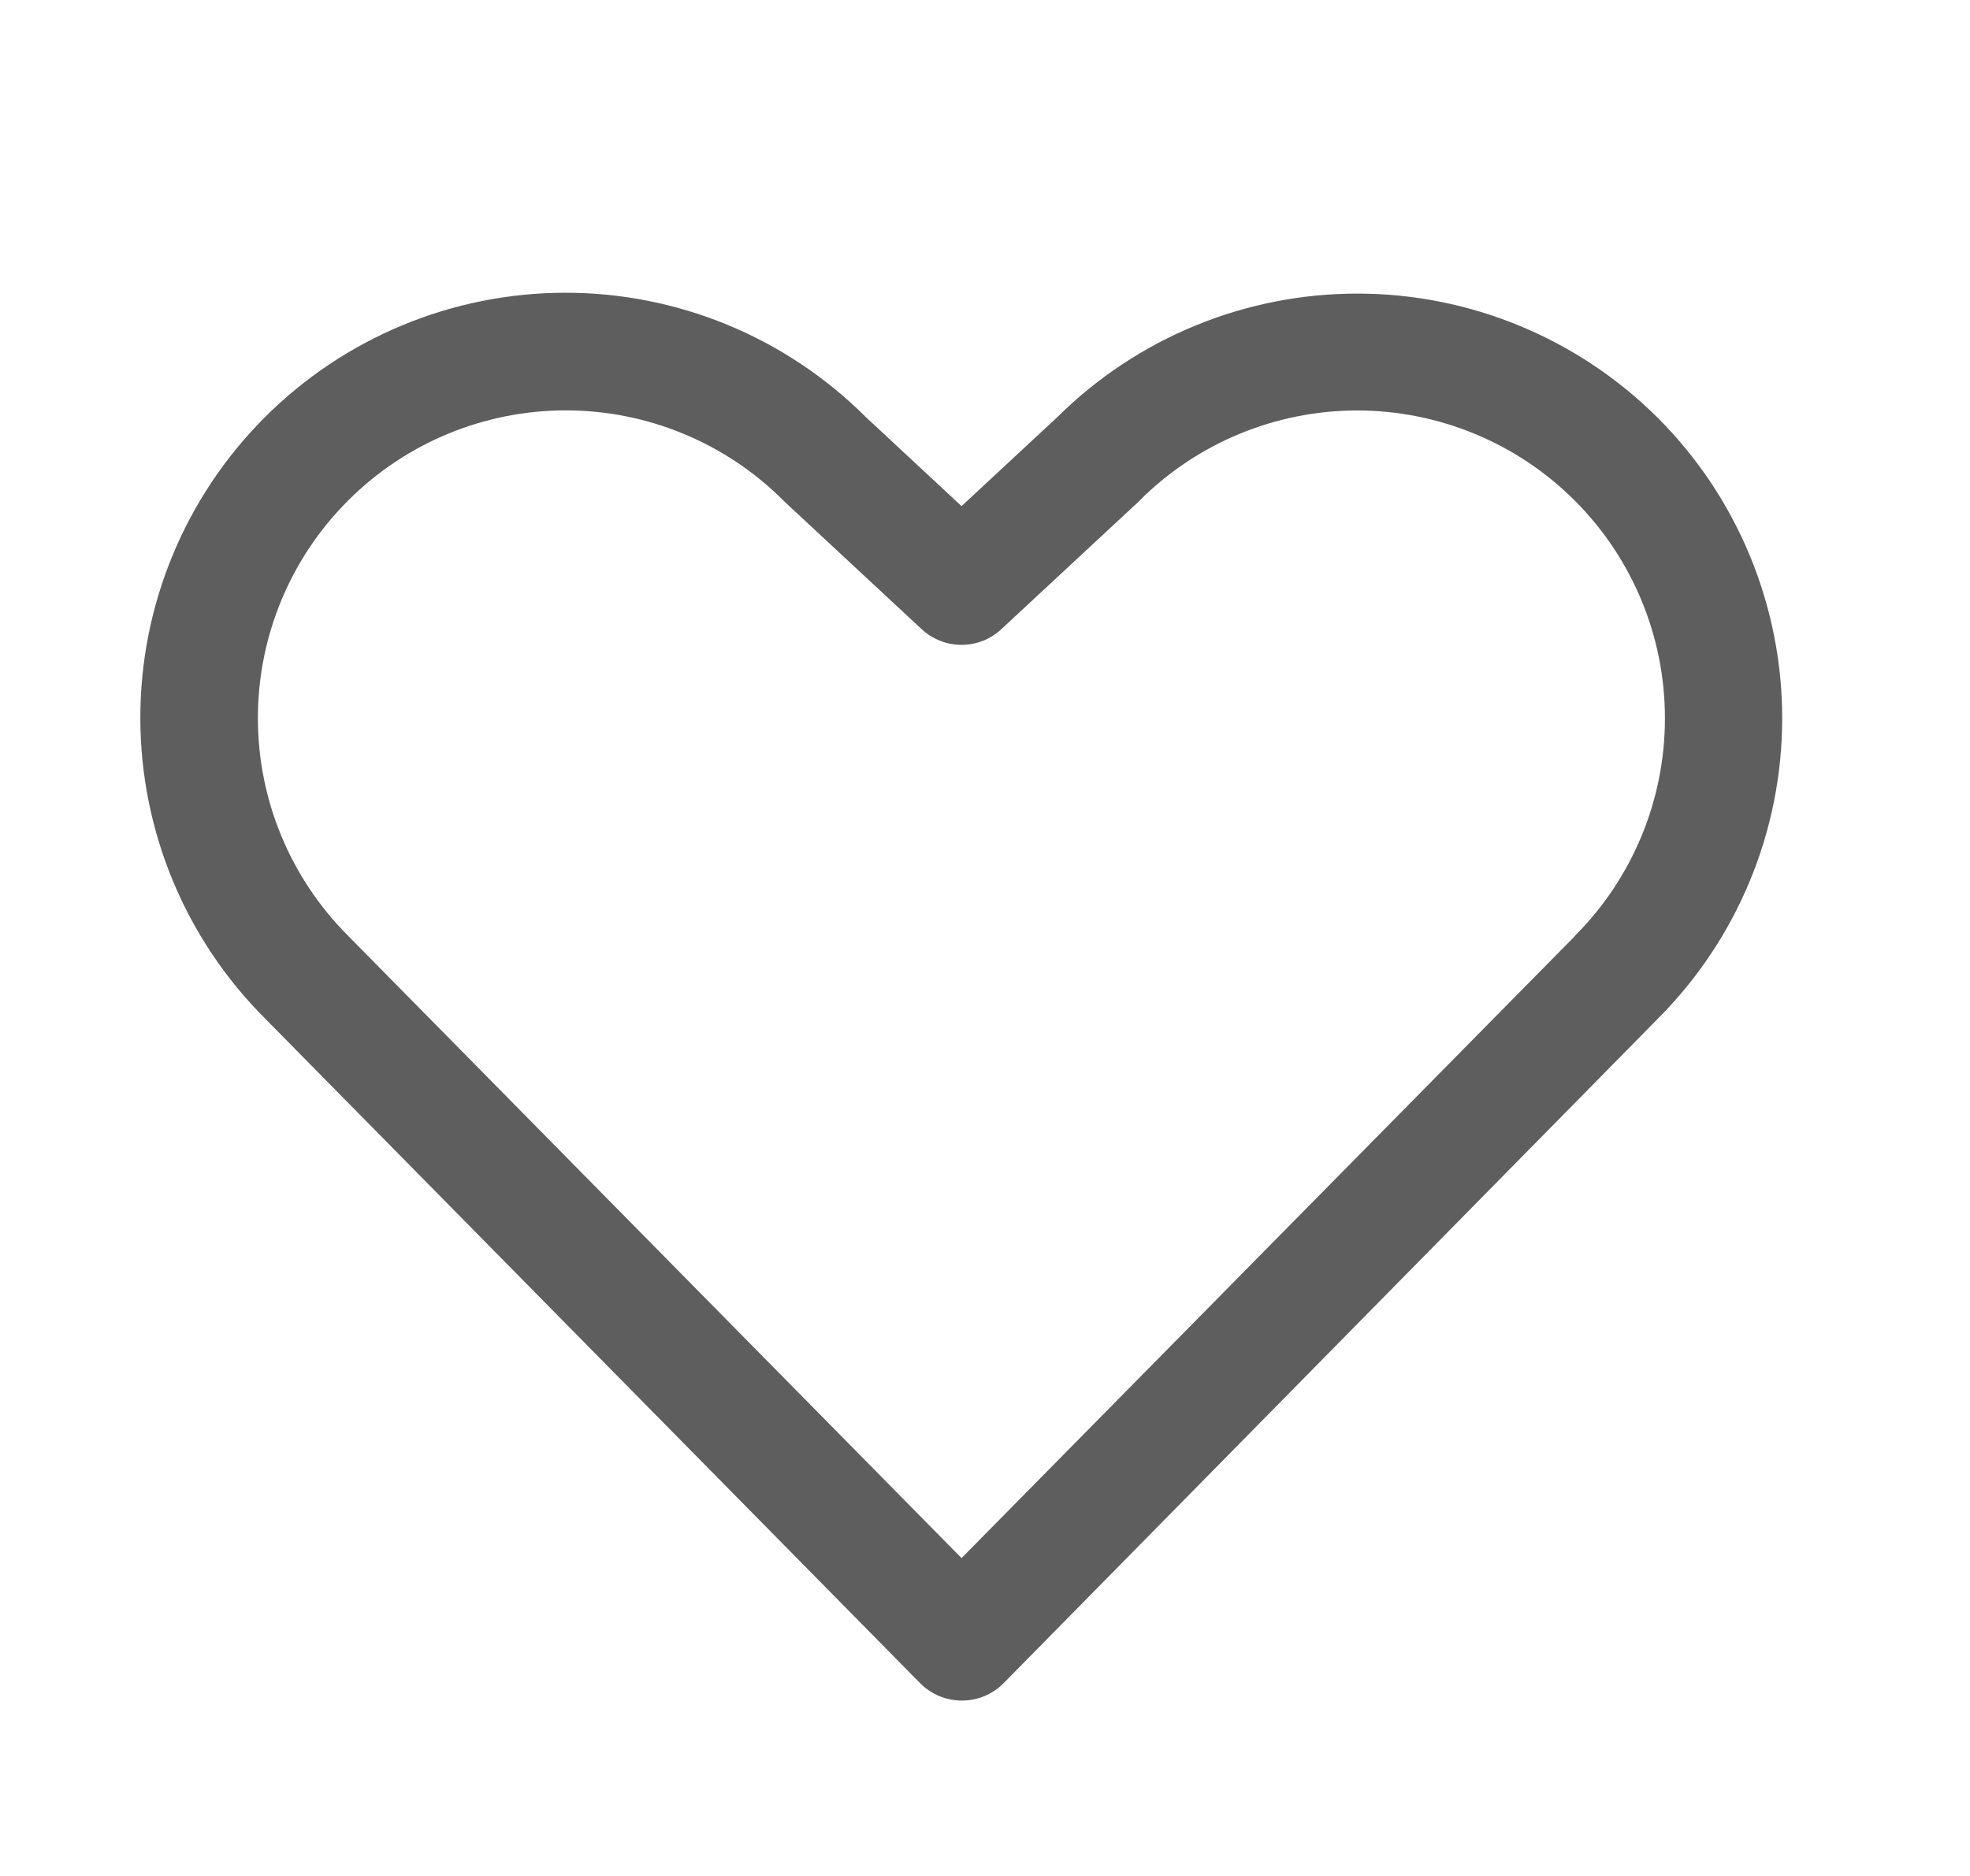 <svg width="21" height="20" viewBox="0 0 21 20" fill="none" xmlns="http://www.w3.org/2000/svg">
<path d="M17.672 4.455C16.822 3.608 15.672 3.131 14.473 3.13C13.274 3.129 12.123 3.602 11.271 4.447L10.25 5.396L9.227 4.444C8.376 3.595 7.223 3.119 6.021 3.121C4.819 3.123 3.667 3.602 2.819 4.453C1.97 5.304 1.494 6.457 1.496 7.659C1.498 8.861 1.977 10.012 2.828 10.861L9.808 17.944C9.866 18.003 9.936 18.05 10.012 18.082C10.089 18.114 10.171 18.13 10.254 18.13C10.336 18.13 10.418 18.114 10.495 18.082C10.571 18.05 10.641 18.003 10.699 17.944L17.672 10.861C18.521 10.011 18.998 8.859 18.998 7.658C18.998 6.457 18.521 5.304 17.672 4.455ZM16.785 9.983L10.25 16.611L3.711 9.977C3.095 9.361 2.749 8.527 2.749 7.656C2.749 6.786 3.095 5.951 3.711 5.336C4.326 4.721 5.161 4.375 6.031 4.375C6.901 4.375 7.736 4.721 8.351 5.336L8.367 5.352L9.824 6.707C9.94 6.815 10.092 6.875 10.25 6.875C10.408 6.875 10.56 6.815 10.675 6.707L12.133 5.352L12.148 5.336C12.764 4.721 13.599 4.376 14.469 4.376C15.339 4.377 16.174 4.723 16.789 5.339C17.404 5.955 17.749 6.79 17.748 7.66C17.748 8.53 17.401 9.365 16.786 9.98L16.785 9.983Z" fill="#5E5E5E"/>
</svg>
